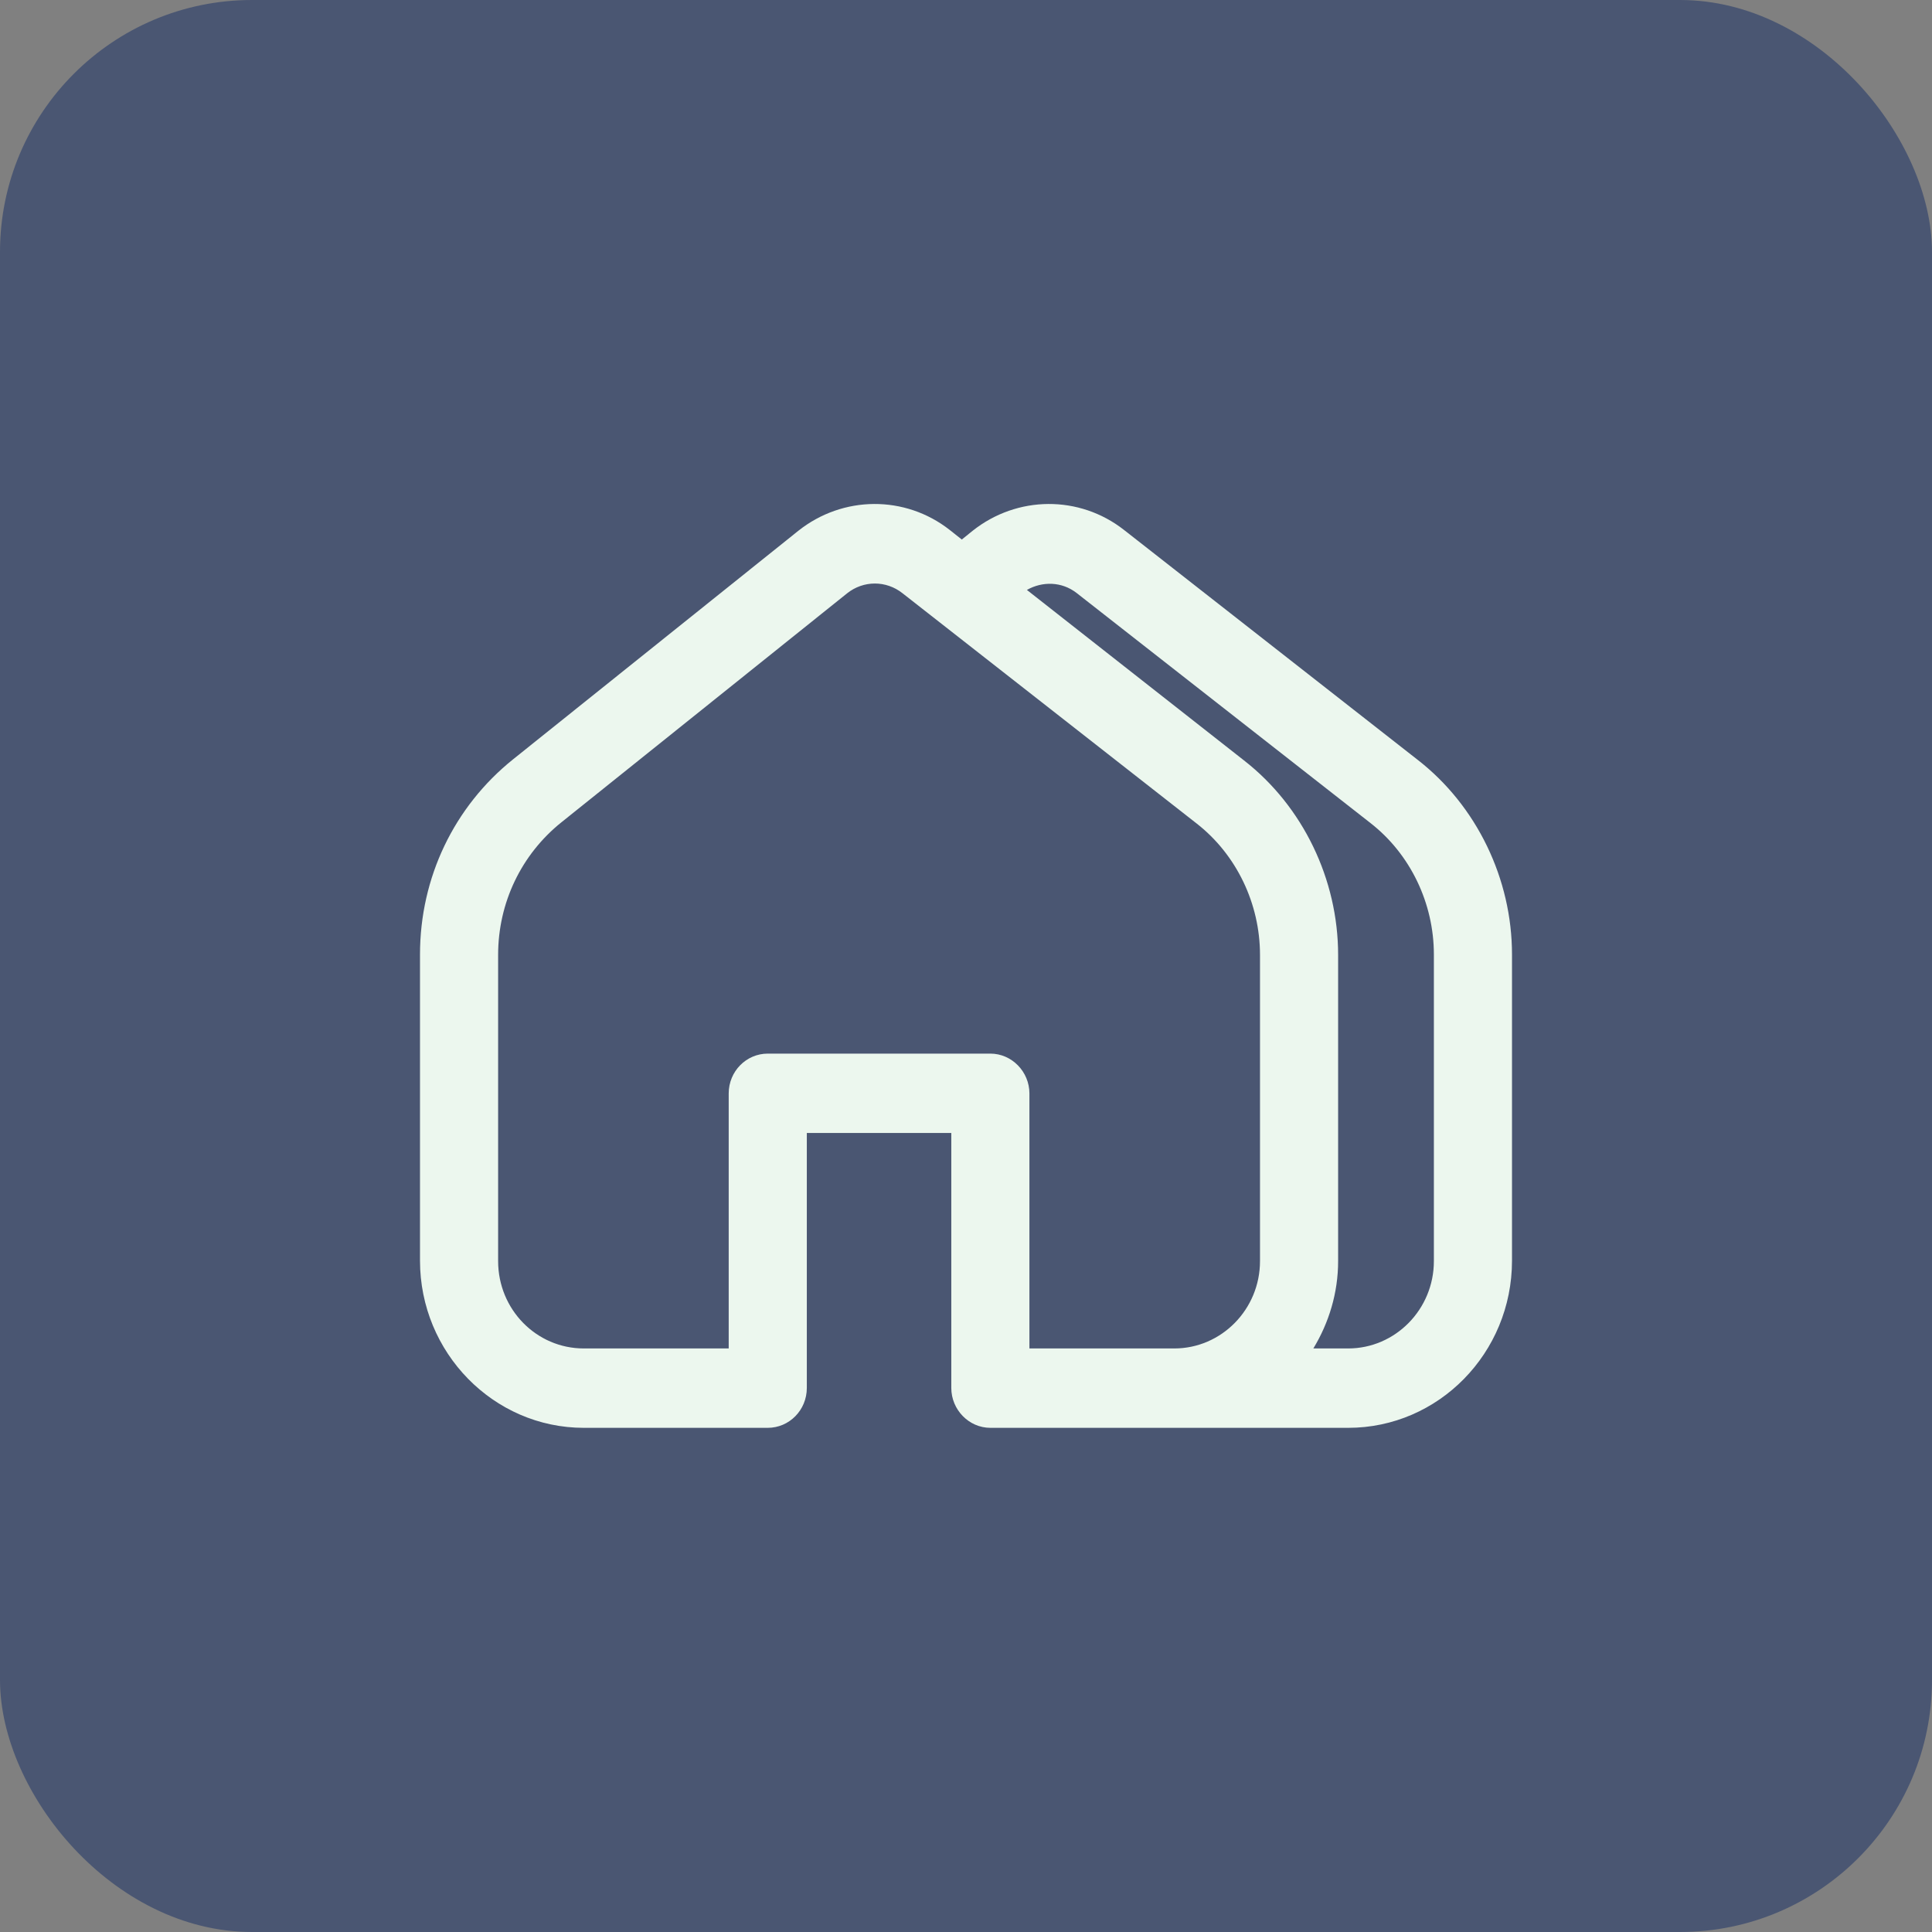 <?xml version="1.0" encoding="UTF-8"?>
<svg xmlns="http://www.w3.org/2000/svg" width="46" height="46" viewBox="0 0 46 46" fill="none">
  <rect x="0" y="0" width="46" height="46" fill="#808080" stroke="none"/>
  <rect width="46" height="46" rx="6" fill="#4A5672"></rect>
  <path d="M33.76 18.096L26.76 12.616C25.7 11.786 24.22 11.796 23.16 12.636L22.9 12.846L22.61 12.616C21.55 11.786 20.07 11.796 19.01 12.636L12.22 18.076C10.81 19.206 10 20.896 10 22.726V30.016C10 32.206 11.75 33.996 13.9 33.996H18.28C18.79 33.996 19.21 33.576 19.21 33.046V26.976H22.65V33.046C22.65 33.566 23.07 33.996 23.58 33.996H32.1C34.25 33.996 36 32.216 36 30.016V22.726C36 20.926 35.16 19.186 33.76 18.096V18.096ZM27.72 32.106H24.51V26.036C24.51 25.516 24.09 25.086 23.58 25.086H18.28C17.77 25.086 17.35 25.506 17.35 26.036V32.106H13.9C12.77 32.106 11.86 31.176 11.86 30.026V22.736C11.86 21.496 12.41 20.346 13.37 19.576L20.17 14.126C20.56 13.816 21.1 13.816 21.49 14.126L28.49 19.606C29.44 20.346 30 21.516 30 22.736V30.026C30 31.176 29.08 32.106 27.96 32.106H27.72V32.106ZM34.14 30.026C34.14 31.176 33.22 32.106 32.1 32.106H31.27C31.64 31.496 31.86 30.786 31.86 30.026V22.736C31.86 20.936 31.02 19.196 29.62 18.106L24.45 14.046C24.82 13.836 25.28 13.846 25.63 14.116L32.63 19.596C33.58 20.336 34.14 21.506 34.14 22.726V30.016V30.026Z" fill="#ECF7EE"></path>
</svg>
